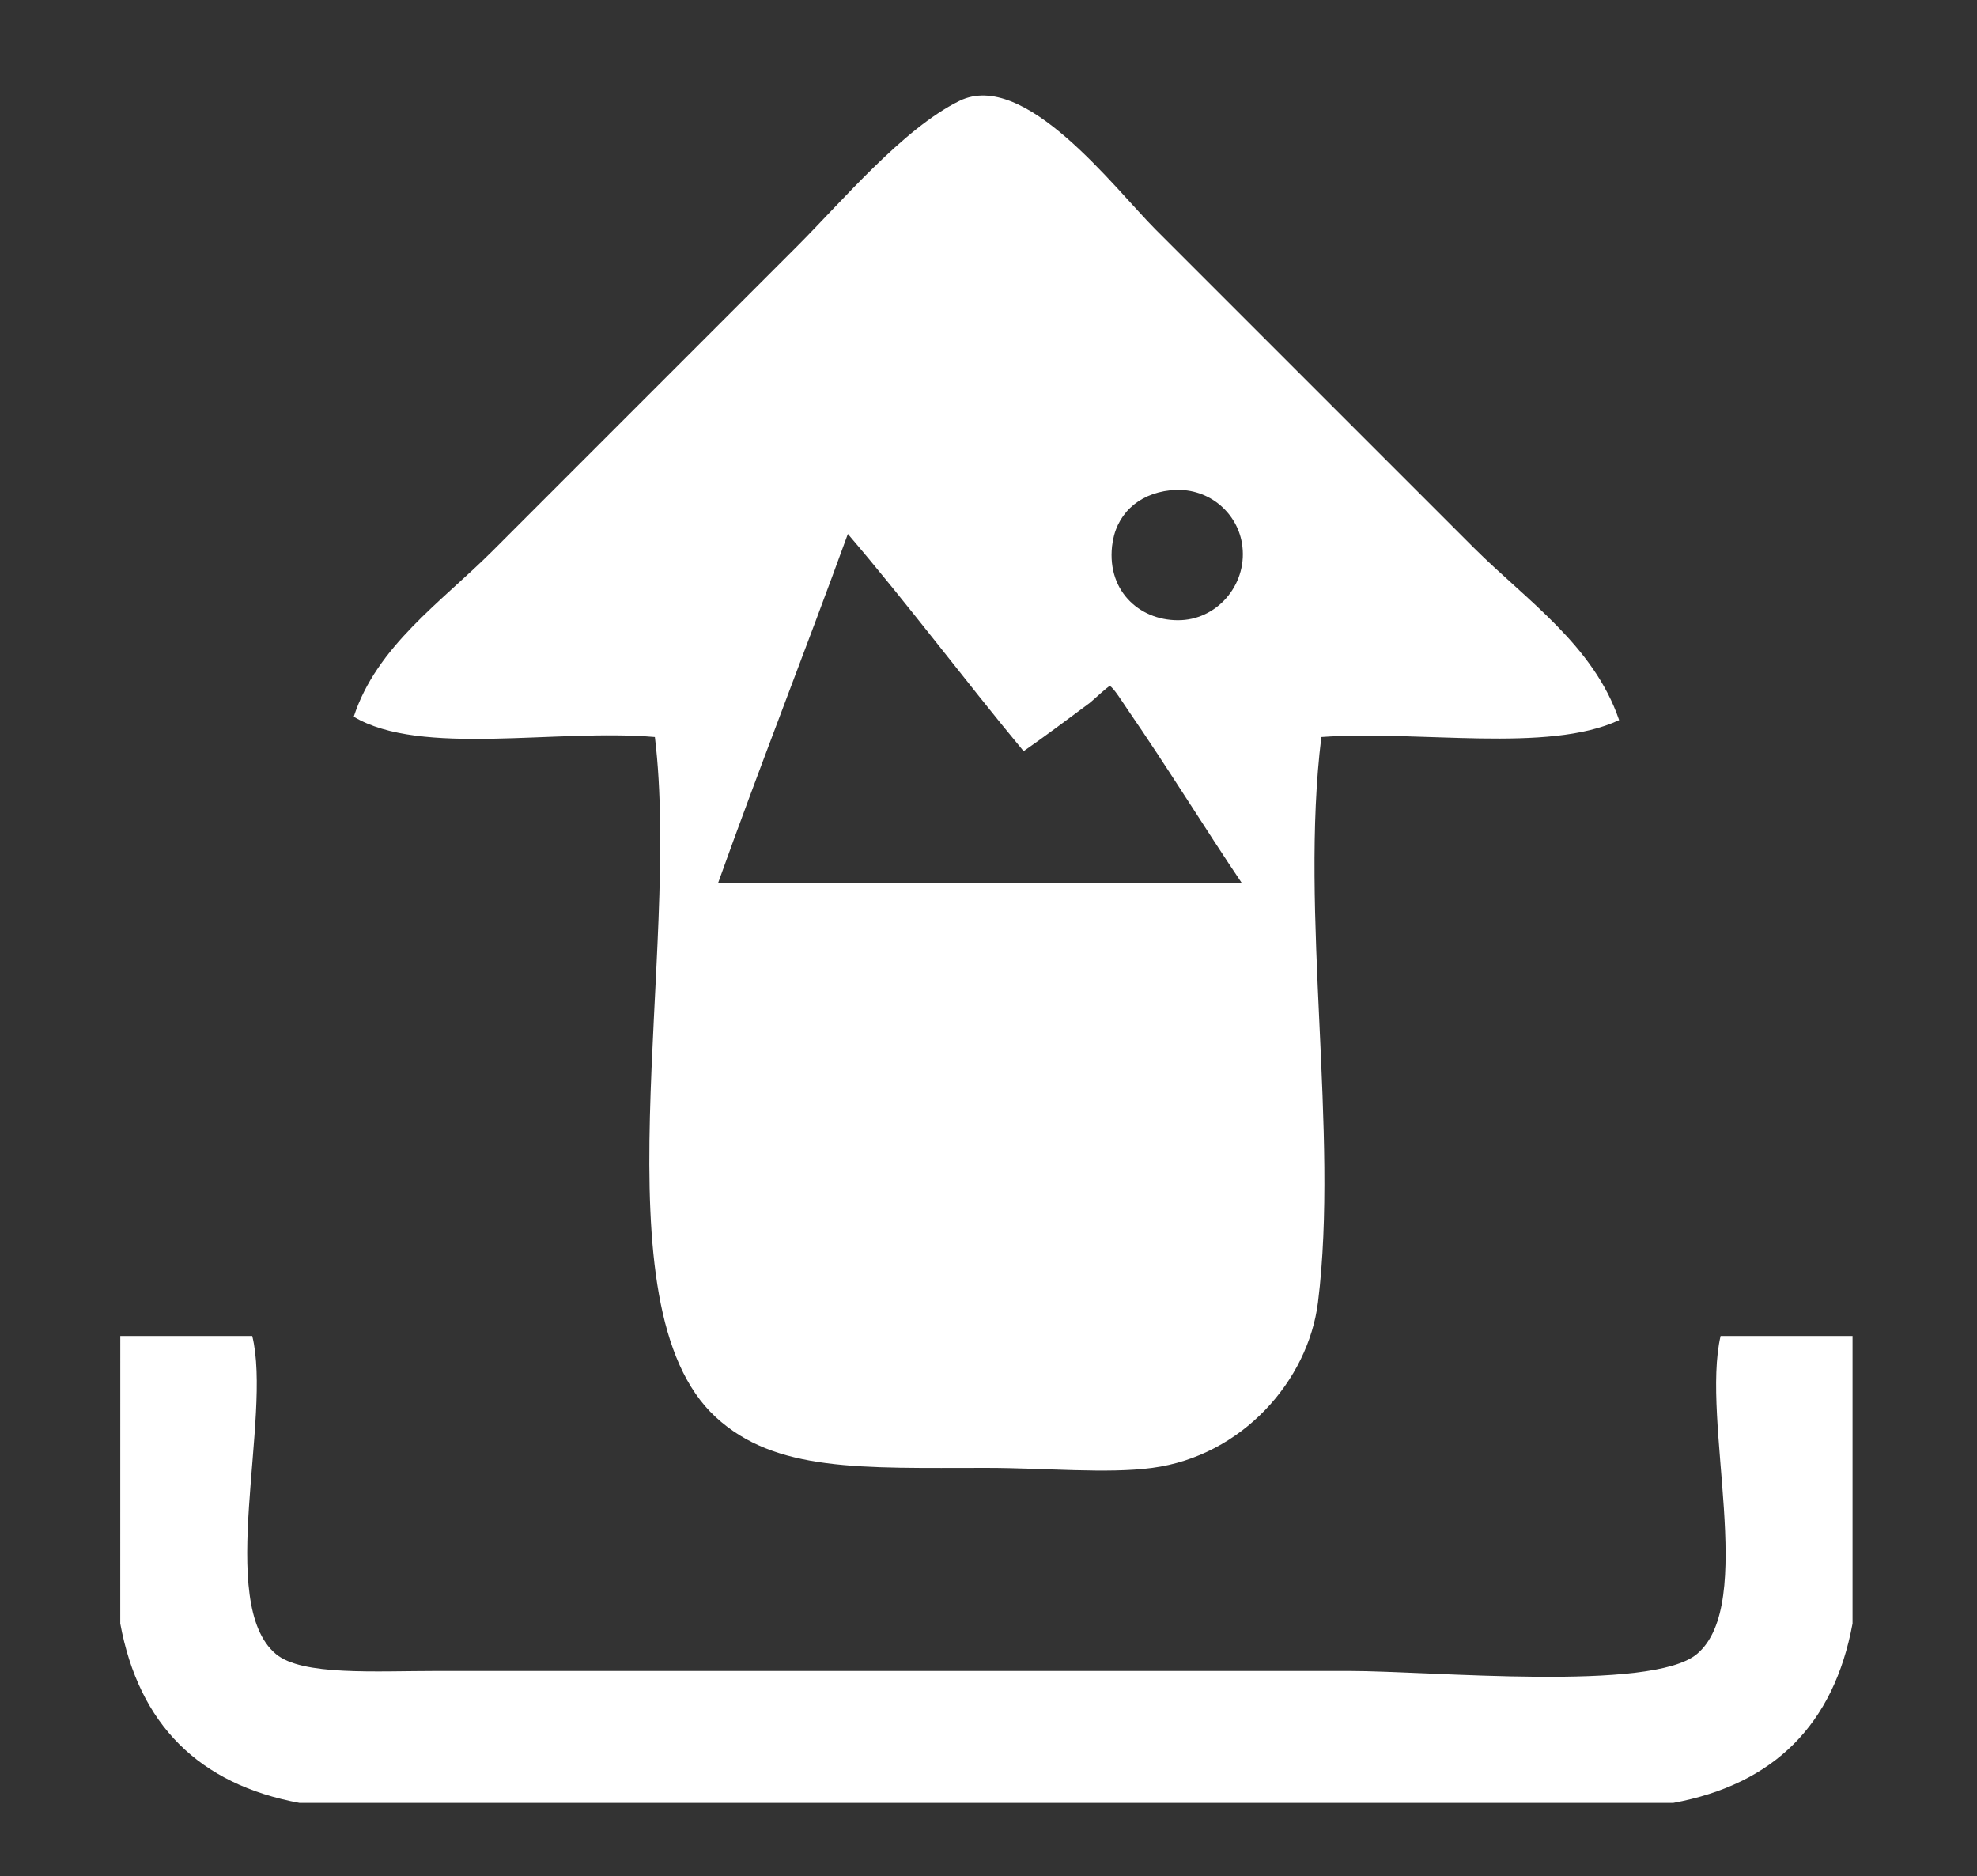 <?xml version="1.0" encoding="utf-8"?>
<!-- Generator: Adobe Illustrator 15.1.0, SVG Export Plug-In . SVG Version: 6.00 Build 0)  -->
<!DOCTYPE svg PUBLIC "-//W3C//DTD SVG 1.1//EN" "http://www.w3.org/Graphics/SVG/1.1/DTD/svg11.dtd">
<svg version="1.1" id="Ebene_1" xmlns="http://www.w3.org/2000/svg" xmlns:xlink="http://www.w3.org/1999/xlink" x="0px" y="0px"
	 width="148.914px" height="141.305px" viewBox="0 0 148.914 141.305" enable-background="new 0 0 148.914 141.305"
	 xml:space="preserve">
<rect x="0" y="0" width="148.914" height="141.305" fill="#333333" stroke="none"/>
<g>
	<path fill="#FFFFFF" d="M9.061,100.618c3.312,0,6.626,0,9.939,0c1.511,6.114-2.76,20.152,1.784,23.954
		c1.973,1.648,7.467,1.273,12.232,1.273c23.711,0,45.748,0,68.553,0c6.285,0,22.819,1.594,26.248-1.273
		c4.53-3.79,0.29-17.506,1.784-23.954c3.312,0,6.626,0,9.939,0c0,7.22,0,14.44,0,21.66c-1.406,7.6-5.91,12.102-13.51,13.509
		c-34.486,0-68.977,0-103.466,0c-7.596-1.408-12.098-5.91-13.506-13.509C9.061,115.059,9.061,107.837,9.061,100.618z"/>
	<path fill="#FFFFFF" d="M111,41.241c-7.9-7.902-15.777-15.779-23.957-23.956C83.917,14.159,77.169,5.182,72.263,7.6
		c-4.254,2.096-8.848,7.574-12.232,10.957c-7.851,7.852-15.51,15.509-22.935,22.938c-3.882,3.88-8.718,7.165-10.45,12.484
		c5.053,3.018,15.252,0.892,22.681,1.53c1.99,16.333-4.52,42.84,4.587,51.223c4.504,4.145,10.927,3.822,20.389,3.822
		c4.417,0,9.081,0.456,12.485,0c6.769-0.901,11.752-6.564,12.489-12.485c1.587-12.76-1.401-29.25,0.252-42.56
		c7.365-0.535,17.044,1.242,22.429-1.274C120.033,48.583,114.958,45.198,111,41.241z M54.083,66.52
		c3.166-8.858,6.573-17.482,9.78-26.306c4.546,5.32,8.763,10.968,13.238,16.359c1.621-1.123,3.232-2.336,4.975-3.628
		c0.236-0.175,1.377-1.27,1.516-1.267c0.228,0.011,1.041,1.325,1.353,1.773c2.906,4.212,5.87,9.021,8.599,13.066
		C80.39,66.52,67.236,66.52,54.083,66.52z M88.992,46.706c-2.955,0.146-5.609-2.039-5.229-5.565c0.251-2.34,1.913-3.946,4.386-4.216
		c2.803-0.305,4.995,1.628,5.395,3.963C94.052,43.865,91.83,46.564,88.992,46.706z"/>
</g>
</svg>
